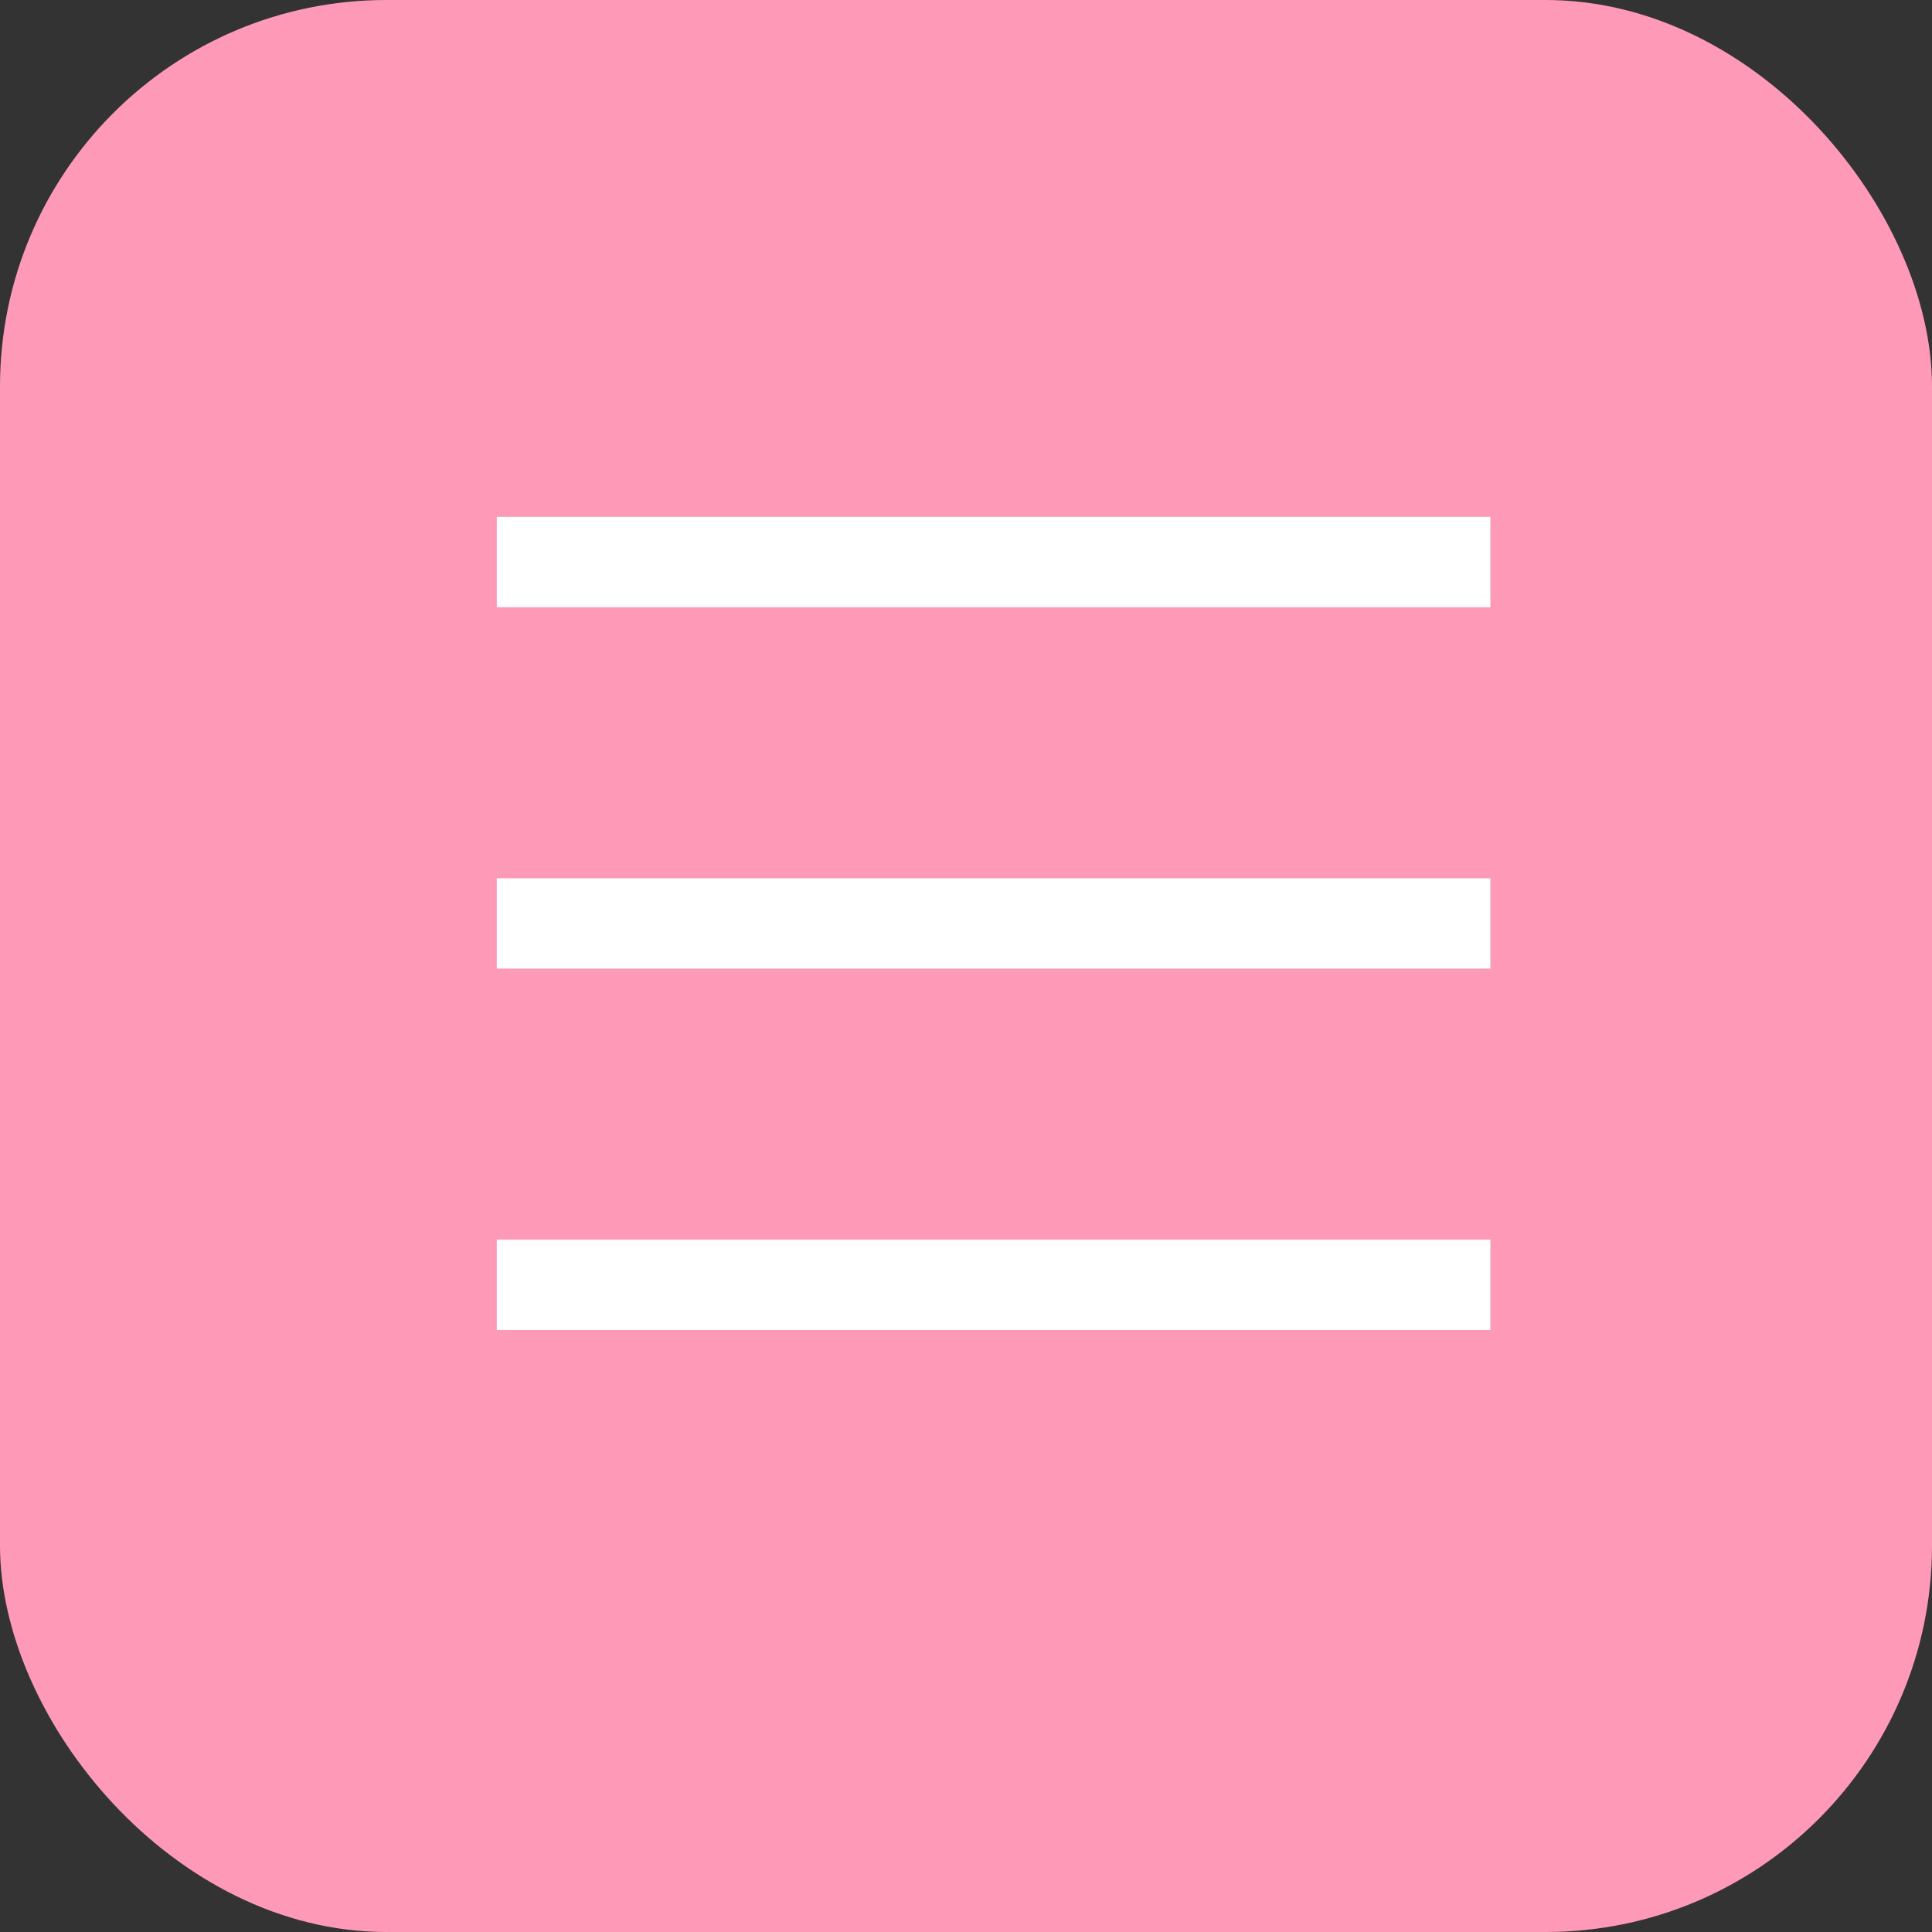 <?xml version="1.0" encoding="UTF-8"?> <svg xmlns="http://www.w3.org/2000/svg" width="35" height="35" viewBox="0 0 35 35" fill="none"><rect x="0" y="0" width="35" height="35" fill="#333333" stroke="none"/><rect data-figma-bg-blur-radius="14" width="35" height="35" rx="7" fill="#FE9AB7"></rect><line x1="9" y1="10.182" x2="27" y2="10.182" stroke="white" stroke-width="1.636"></line><line x1="9" y1="16.729" x2="27" y2="16.729" stroke="white" stroke-width="1.636"></line><line x1="9" y1="23.276" x2="27" y2="23.276" stroke="white" stroke-width="1.636"></line><defs><clipPath id="bgblur_0_203_966_clip_path"><rect transform="translate(14 14)" width="35" height="35" rx="7"></rect></clipPath></defs></svg> 